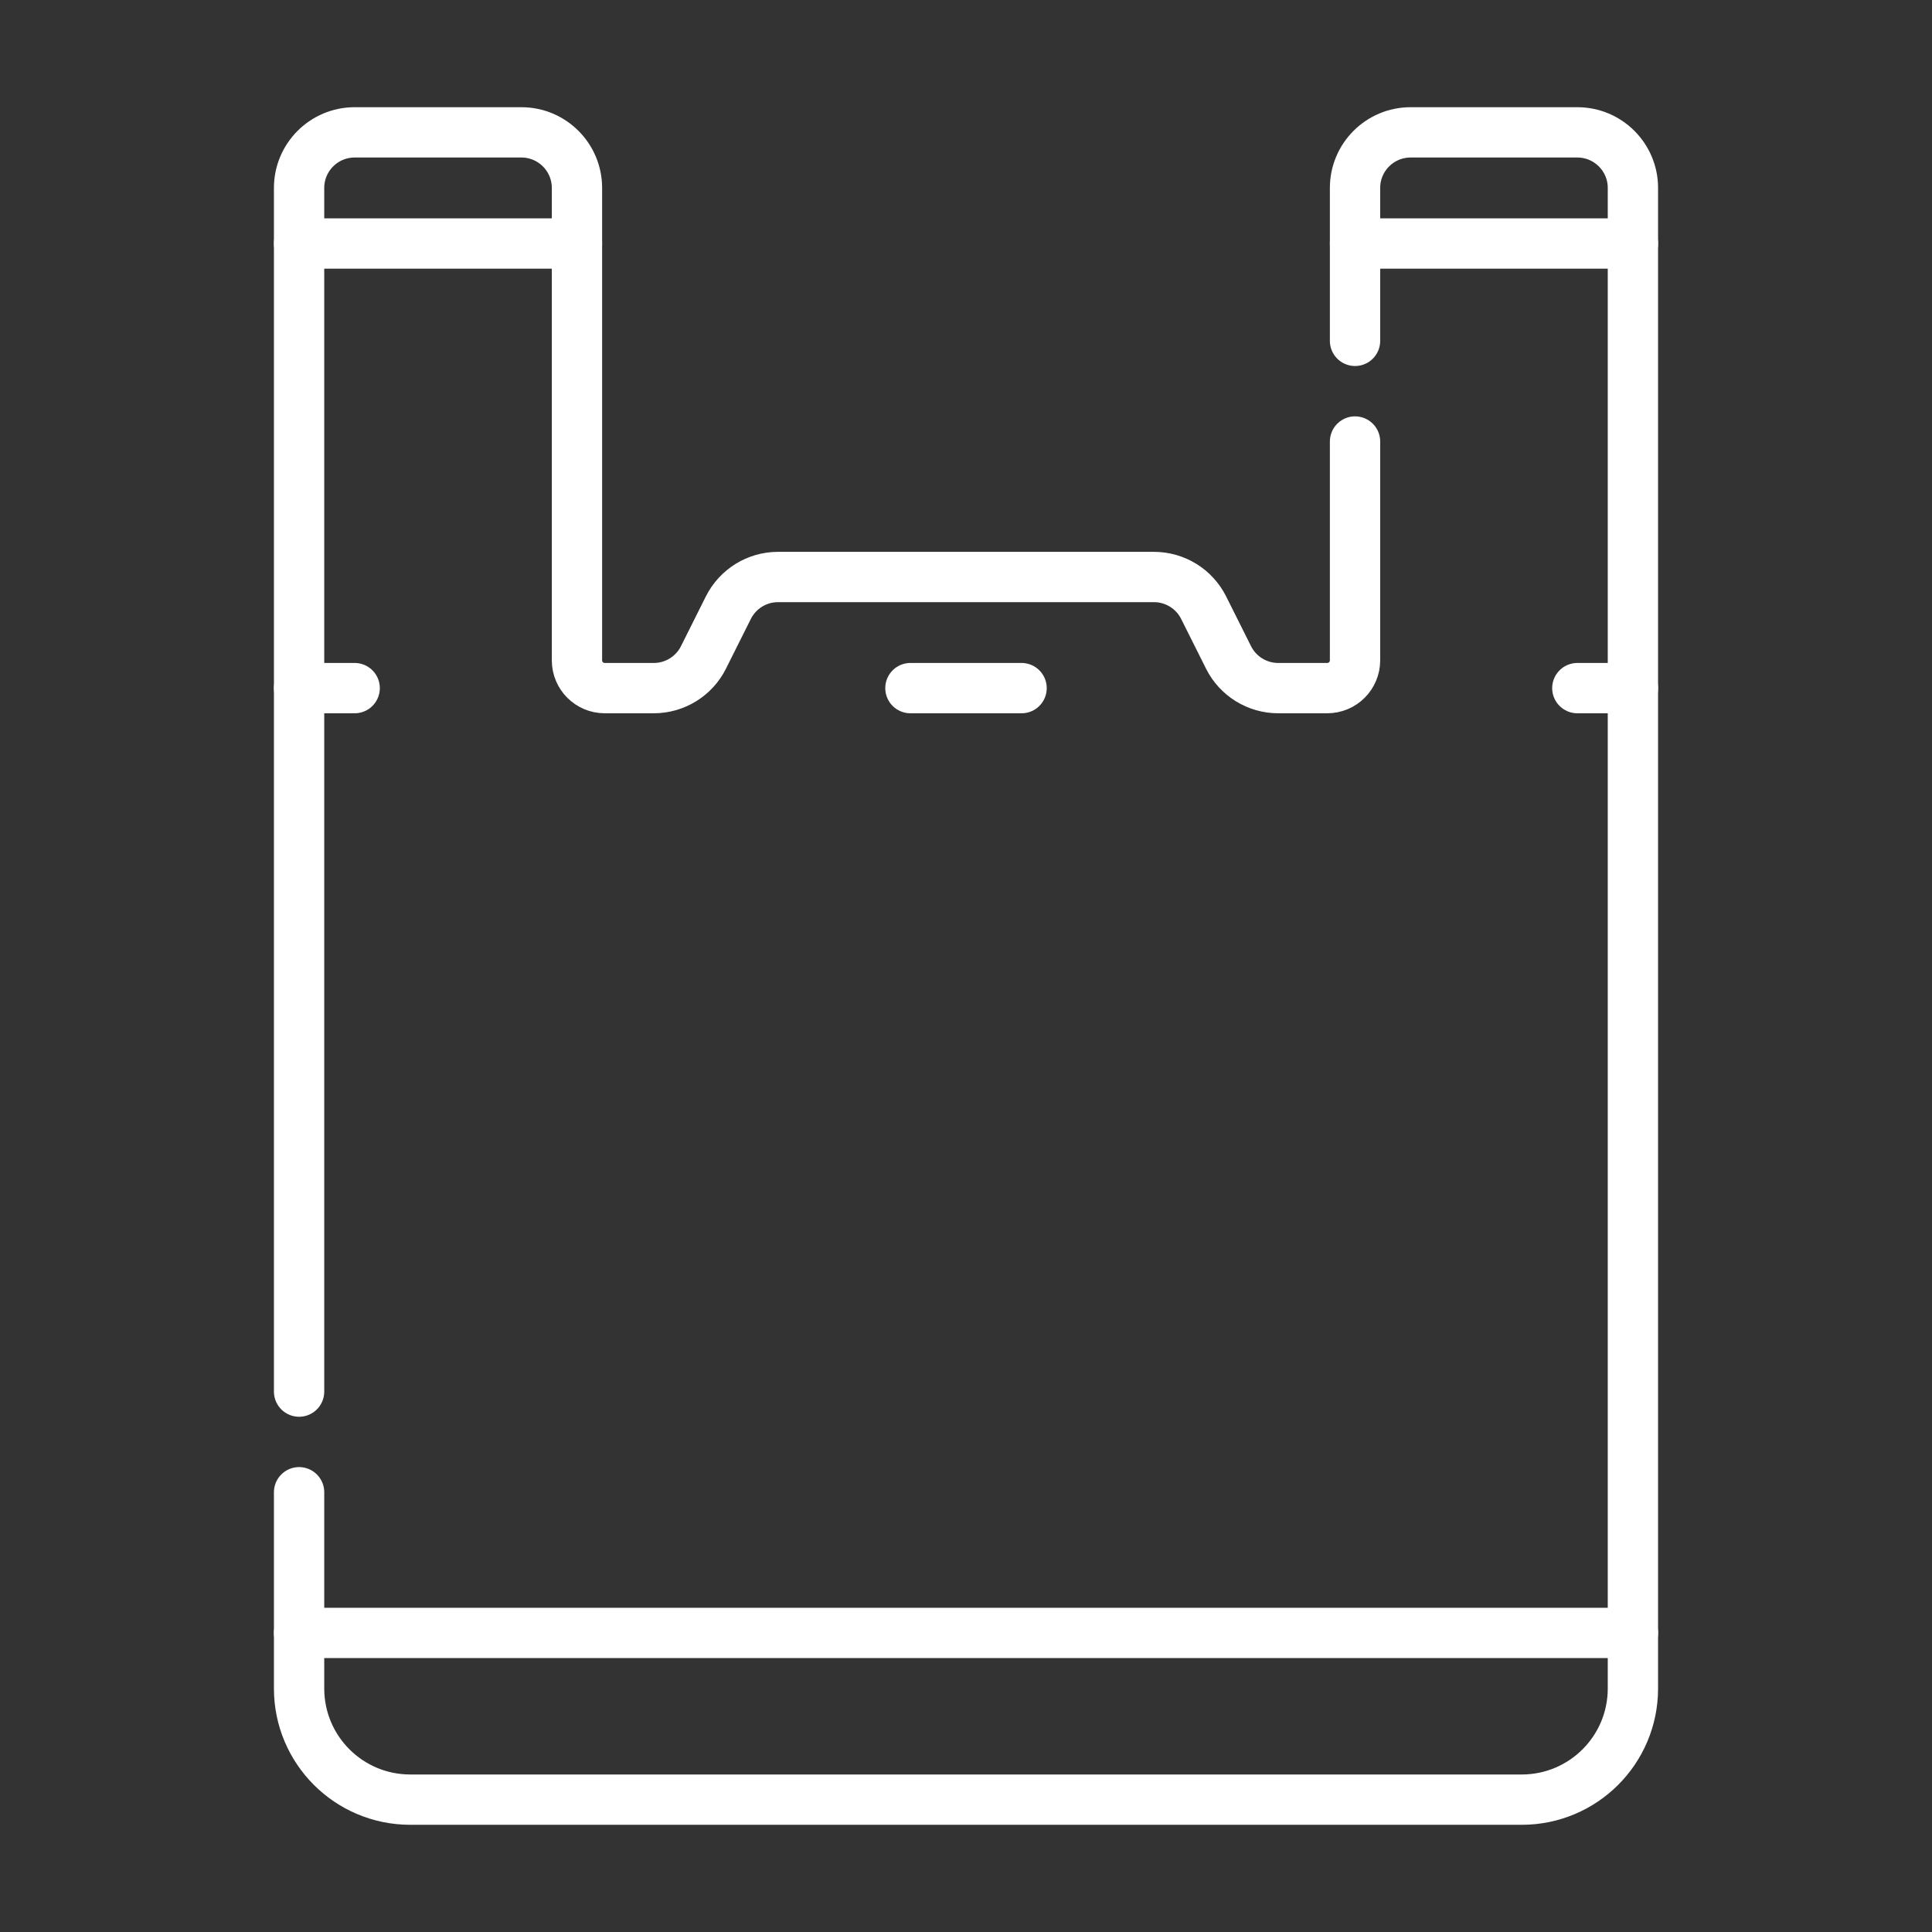<svg viewBox="0 0 660.5 660.5" xmlns="http://www.w3.org/2000/svg" id="Bottle">
  <rect x="0" y="0" width="660.5" height="660.5" fill="#333333" stroke="none"/>
  <defs>
    <style>
      .cls-1 {
        fill: none;
        stroke: #fff;
        stroke-linecap: round;
        stroke-linejoin: round;
        stroke-width: 17.2px;
      }
    </style>
  </defs>
  <g id="g310">
    <g id="g316">
      <path d="m102.25,475.75V64.25c0-10.49,8.51-19,19-19h57c10.49,0,19,8.51,19,19v161.5c0,5.25,4.25,9.5,9.5,9.5h16.76c7.2,0,13.78-4.07,16.99-10.5l8.5-16.99c3.22-6.44,9.8-10.5,16.99-10.5h128.52c7.2,0,13.78,4.07,16.99,10.5l8.5,16.99c3.22,6.44,9.8,10.5,16.99,10.5h16.76c5.25,0,9.5-4.25,9.5-9.5v-74.81" class="cls-1" id="path318"></path>
    </g>
    <g id="g320">
      <path d="m463.25,116.53v-52.28c0-10.49,8.51-19,19-19h57c10.49,0,19,8.51,19,19v513c0,20.99-17.01,38-38,38H140.25c-20.99,0-38-17.01-38-38v-67.09" class="cls-1" id="path322"></path>
    </g>
    <g id="g324">
      <path d="m102.25,558.25h456" class="cls-1" id="path326"></path>
    </g>
    <g id="g328">
      <path d="m102.25,83.25h95" class="cls-1" id="path330"></path>
    </g>
    <g id="g332">
      <path d="m463.25,83.25h95" class="cls-1" id="path334"></path>
    </g>
    <g id="g336">
      <path d="m311.25,235.25h38" class="cls-1" id="path338"></path>
    </g>
    <g id="g340">
      <path d="m121.25,235.25h-19" class="cls-1" id="path342"></path>
    </g>
    <g id="g344">
      <path d="m539.25,235.25h19" class="cls-1" id="path346"></path>
    </g>
  </g>
</svg>